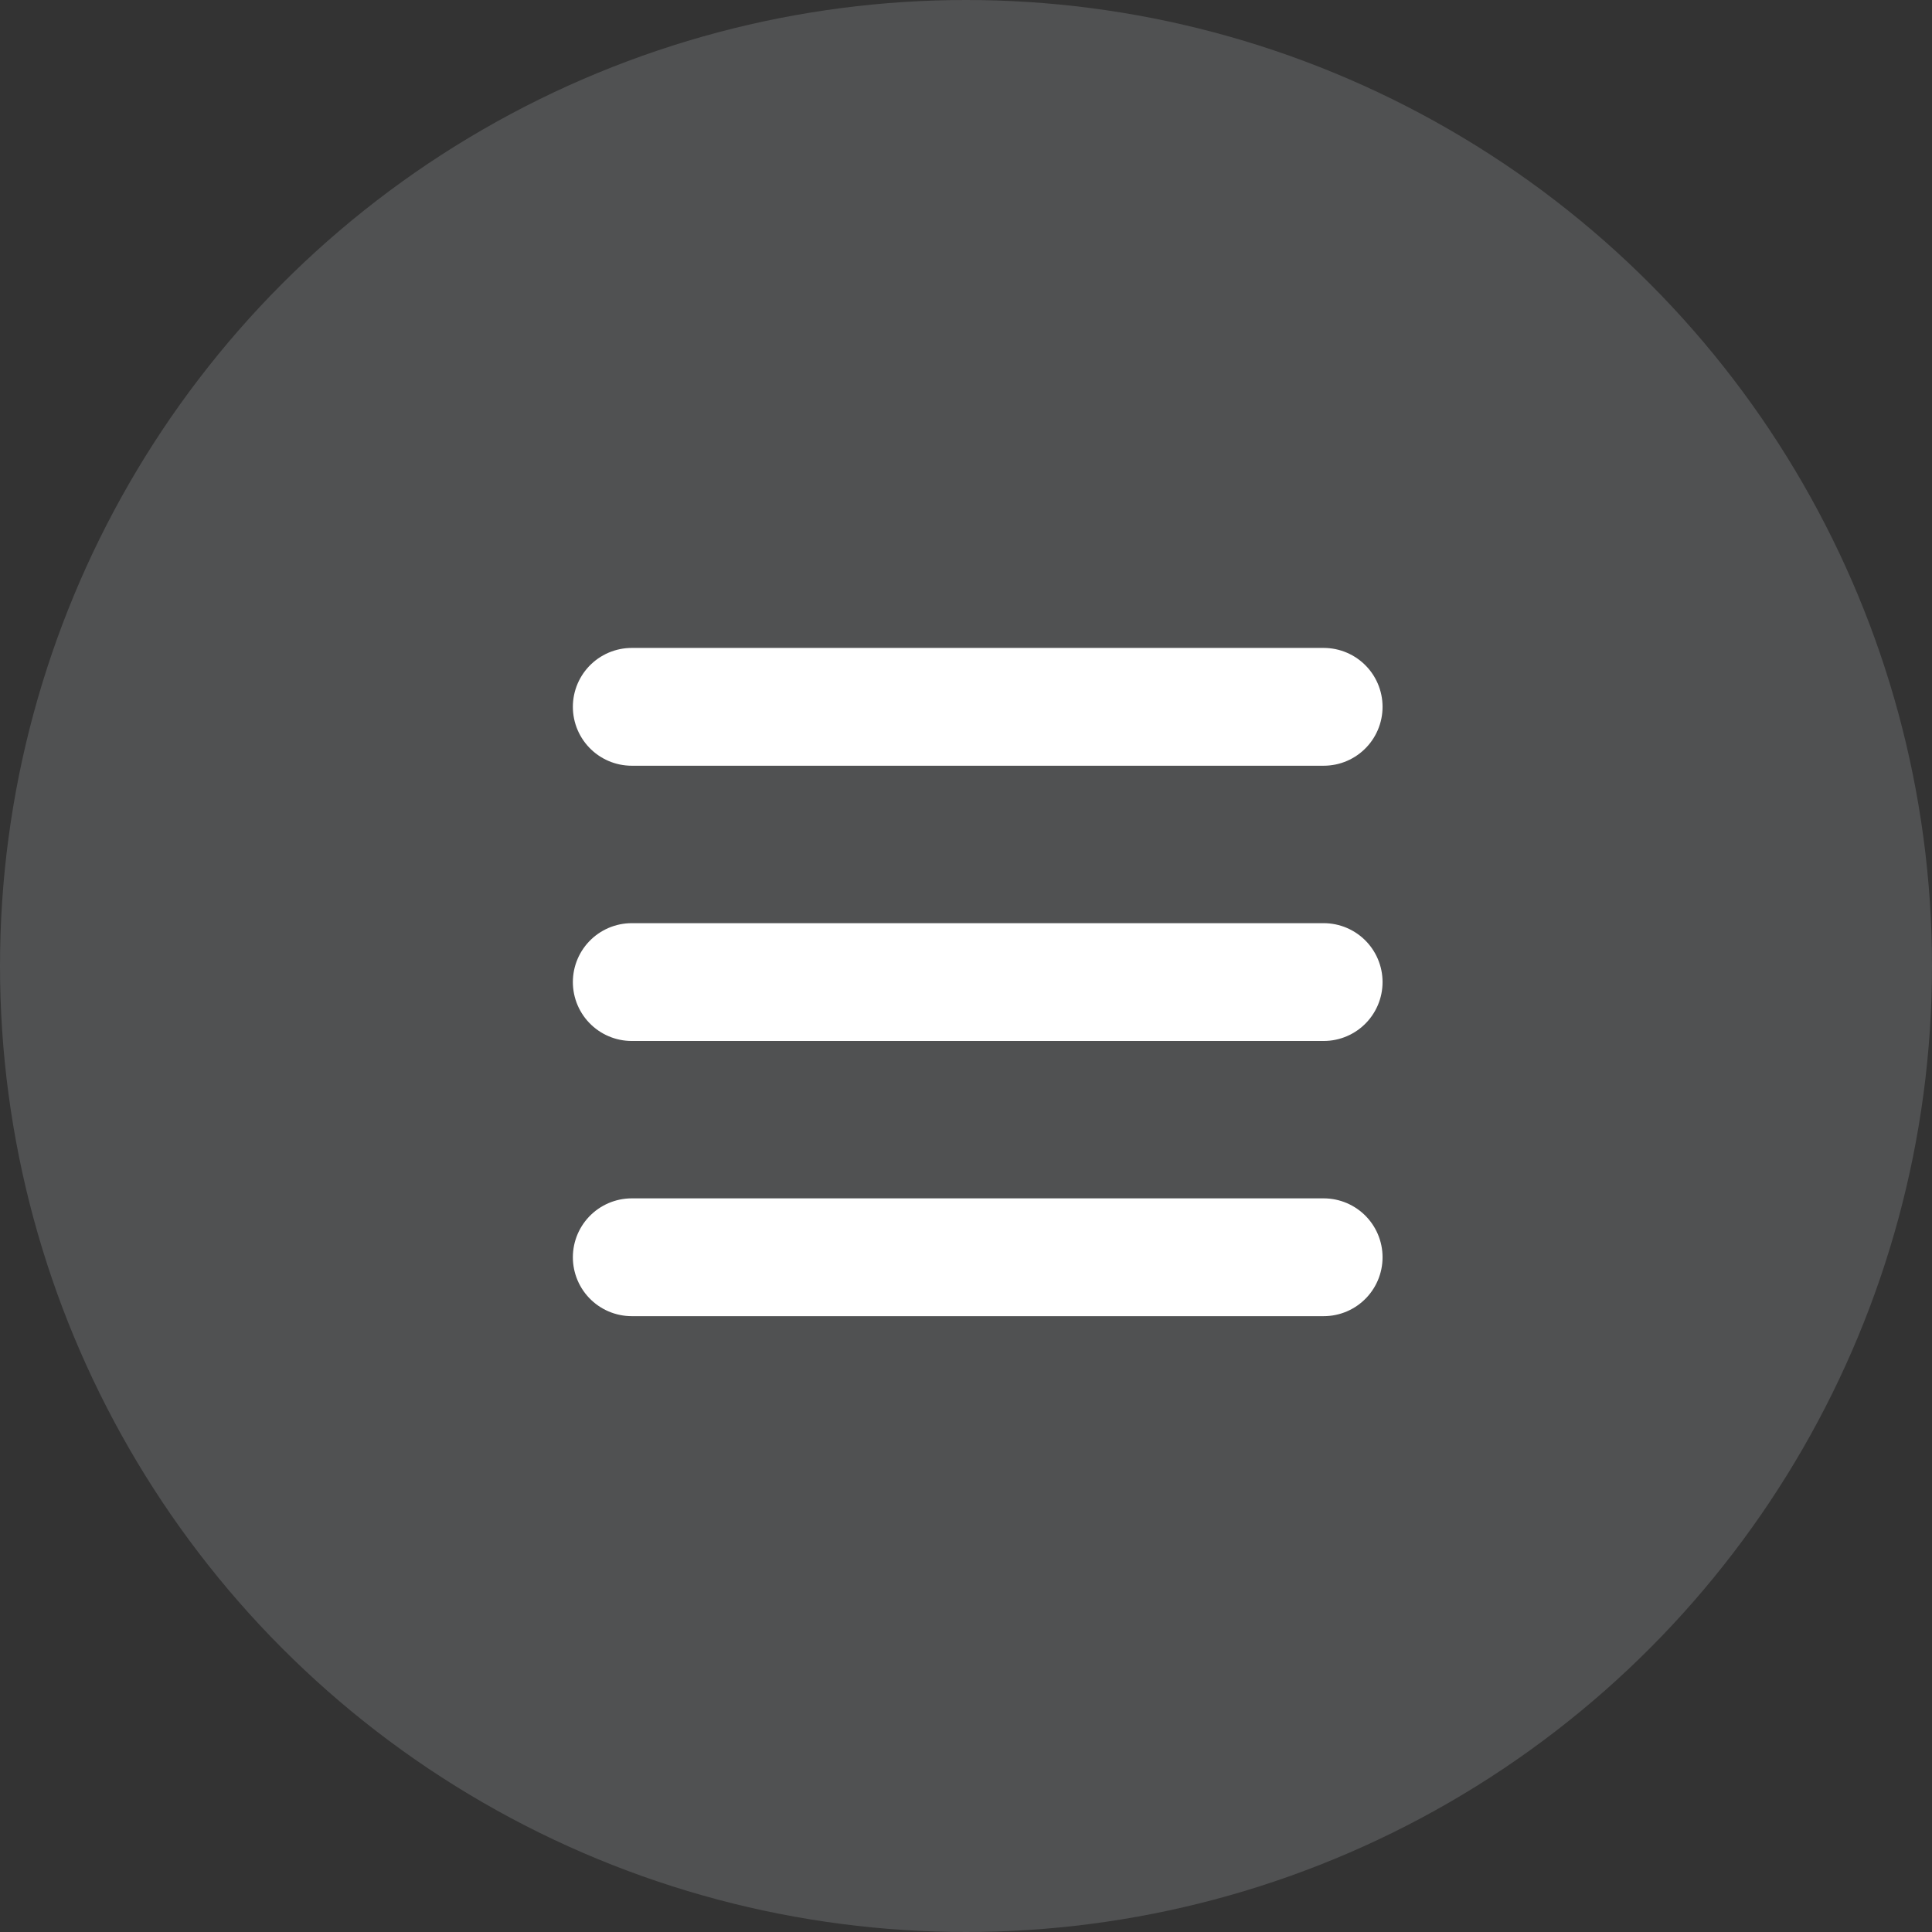 <svg xmlns="http://www.w3.org/2000/svg" width="41" height="41" viewBox="0 0 41 41">
  <rect x="0" y="0" width="41" height="41" fill="#333333" stroke="none"/>
  <g id="Group_1440" data-name="Group 1440" transform="translate(-346 -28)">
    <circle id="Ellipse_70" data-name="Ellipse 70" cx="20.5" cy="20.5" r="20.5" transform="translate(346 28)" fill="#e7eff7" opacity="0.161"/>
    <g id="Group_986" data-name="Group 986" transform="translate(359.407 43)">
      <line id="Line_137" data-name="Line 137" x2="14.683" transform="translate(0 0)" fill="none" stroke="#fff" stroke-linecap="round" stroke-width="2.5"/>
      <line id="Line_138" data-name="Line 138" x2="14.683" transform="translate(0 5.841)" fill="none" stroke="#fff" stroke-linecap="round" stroke-width="2.5"/>
      <line id="Line_139" data-name="Line 139" x2="14.683" transform="translate(0 11.681)" fill="none" stroke="#fff" stroke-linecap="round" stroke-width="2.5"/>
    </g>
  </g>
</svg>

